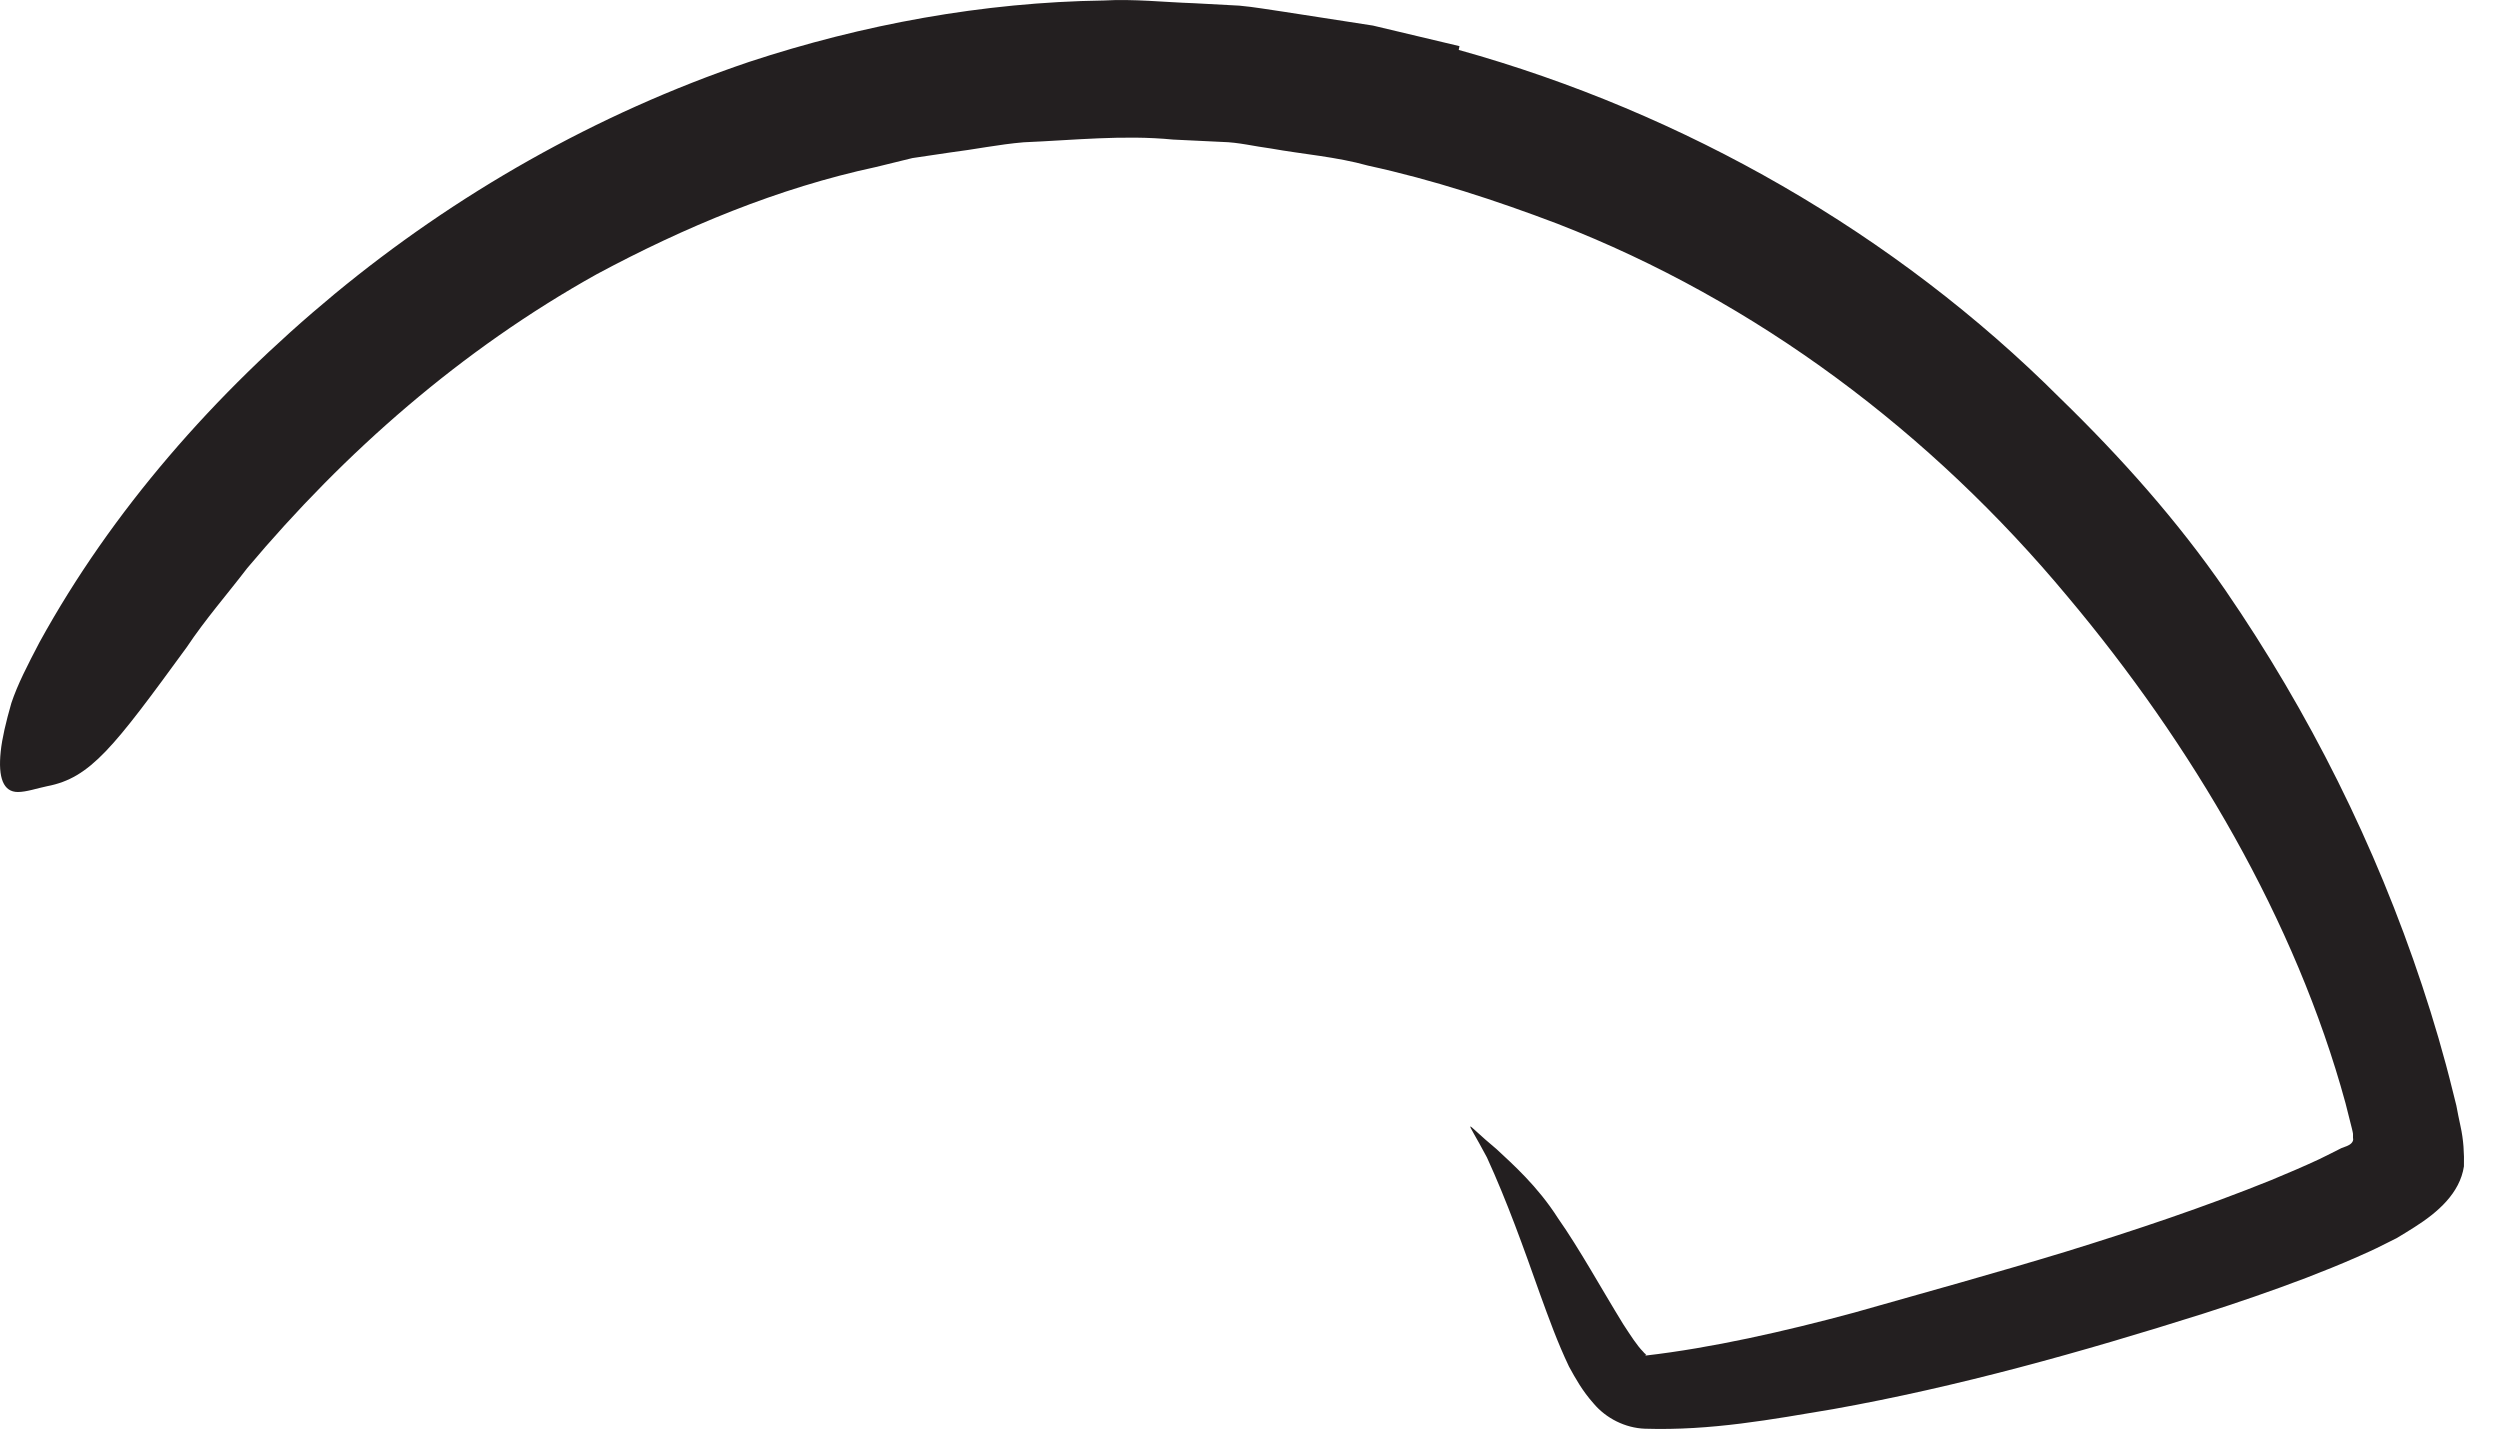 <?xml version="1.0" encoding="utf-8"?>
<svg xmlns="http://www.w3.org/2000/svg" fill="none" height="100%" overflow="visible" preserveAspectRatio="none" style="display: block;" viewBox="0 0 35 20" width="100%">
<path d="M20.423 0.699C23.582 1.579 26.538 3.271 28.841 5.574C29.692 6.401 30.485 7.29 31.154 8.261C32.332 9.978 33.26 11.838 33.909 13.795C34.072 14.286 34.216 14.776 34.341 15.286L34.389 15.478C34.404 15.569 34.428 15.67 34.447 15.766C34.49 15.959 34.5 16.151 34.495 16.329C34.438 16.704 34.13 16.973 33.803 17.18C33.716 17.233 33.639 17.285 33.553 17.334L33.361 17.43C33.24 17.492 33.12 17.545 33 17.598C32.76 17.704 32.519 17.8 32.284 17.891C31.803 18.074 31.327 18.237 30.846 18.391C29.139 18.93 27.413 19.415 25.663 19.728C24.803 19.872 23.957 20.031 23.029 20.002C22.755 19.992 22.485 19.858 22.308 19.646C22.154 19.473 22.058 19.3 21.966 19.132C21.803 18.79 21.683 18.454 21.562 18.122C21.327 17.459 21.101 16.824 20.817 16.204C20.495 15.598 20.476 15.694 20.952 16.088C21.173 16.295 21.524 16.603 21.812 17.055C22.115 17.487 22.418 18.04 22.726 18.54C22.827 18.694 22.918 18.838 23.005 18.925C23.024 18.954 23.053 18.963 23.048 18.963C23.038 18.963 23.038 18.963 23.038 18.963C23.038 18.968 23.038 18.949 23.038 18.978C23.957 18.872 24.981 18.641 25.957 18.377C26.942 18.098 27.933 17.824 28.913 17.526C29.894 17.223 30.87 16.896 31.798 16.521C32.029 16.425 32.255 16.329 32.471 16.228C32.582 16.175 32.683 16.122 32.779 16.074L32.856 16.045C32.904 16.026 32.957 15.987 32.942 15.93V15.886C32.942 15.886 32.947 15.882 32.928 15.805L32.837 15.444C32.139 12.886 30.683 10.42 28.947 8.353C27.043 6.064 24.601 4.218 21.803 3.132C20.942 2.805 20.058 2.516 19.154 2.319C18.707 2.194 18.245 2.16 17.793 2.079C17.567 2.05 17.341 1.992 17.11 1.987L16.423 1.954C15.726 1.886 15.029 1.963 14.332 1.992C13.986 2.021 13.639 2.093 13.293 2.136L12.774 2.213L12.264 2.338C10.894 2.632 9.582 3.18 8.356 3.838C6.457 4.896 4.827 6.329 3.461 7.954C3.178 8.324 2.875 8.67 2.615 9.06C1.591 10.463 1.269 10.891 0.659 11.007C0.519 11.036 0.37 11.088 0.25 11.088C0.048 11.088 -0.029 10.891 0.01 10.521C0.029 10.338 0.082 10.112 0.159 9.843C0.245 9.584 0.389 9.305 0.553 8.992C1.562 7.156 3 5.511 4.683 4.117C6.37 2.723 8.341 1.593 10.486 0.867C12.077 0.343 13.76 0.031 15.452 0.007C15.875 -0.017 16.298 0.031 16.716 0.045L17.351 0.079C17.562 0.098 17.769 0.136 17.976 0.165L19.221 0.358L20.433 0.646L20.423 0.694V0.699Z" fill="#231F20" id="Vector"/>
</svg>